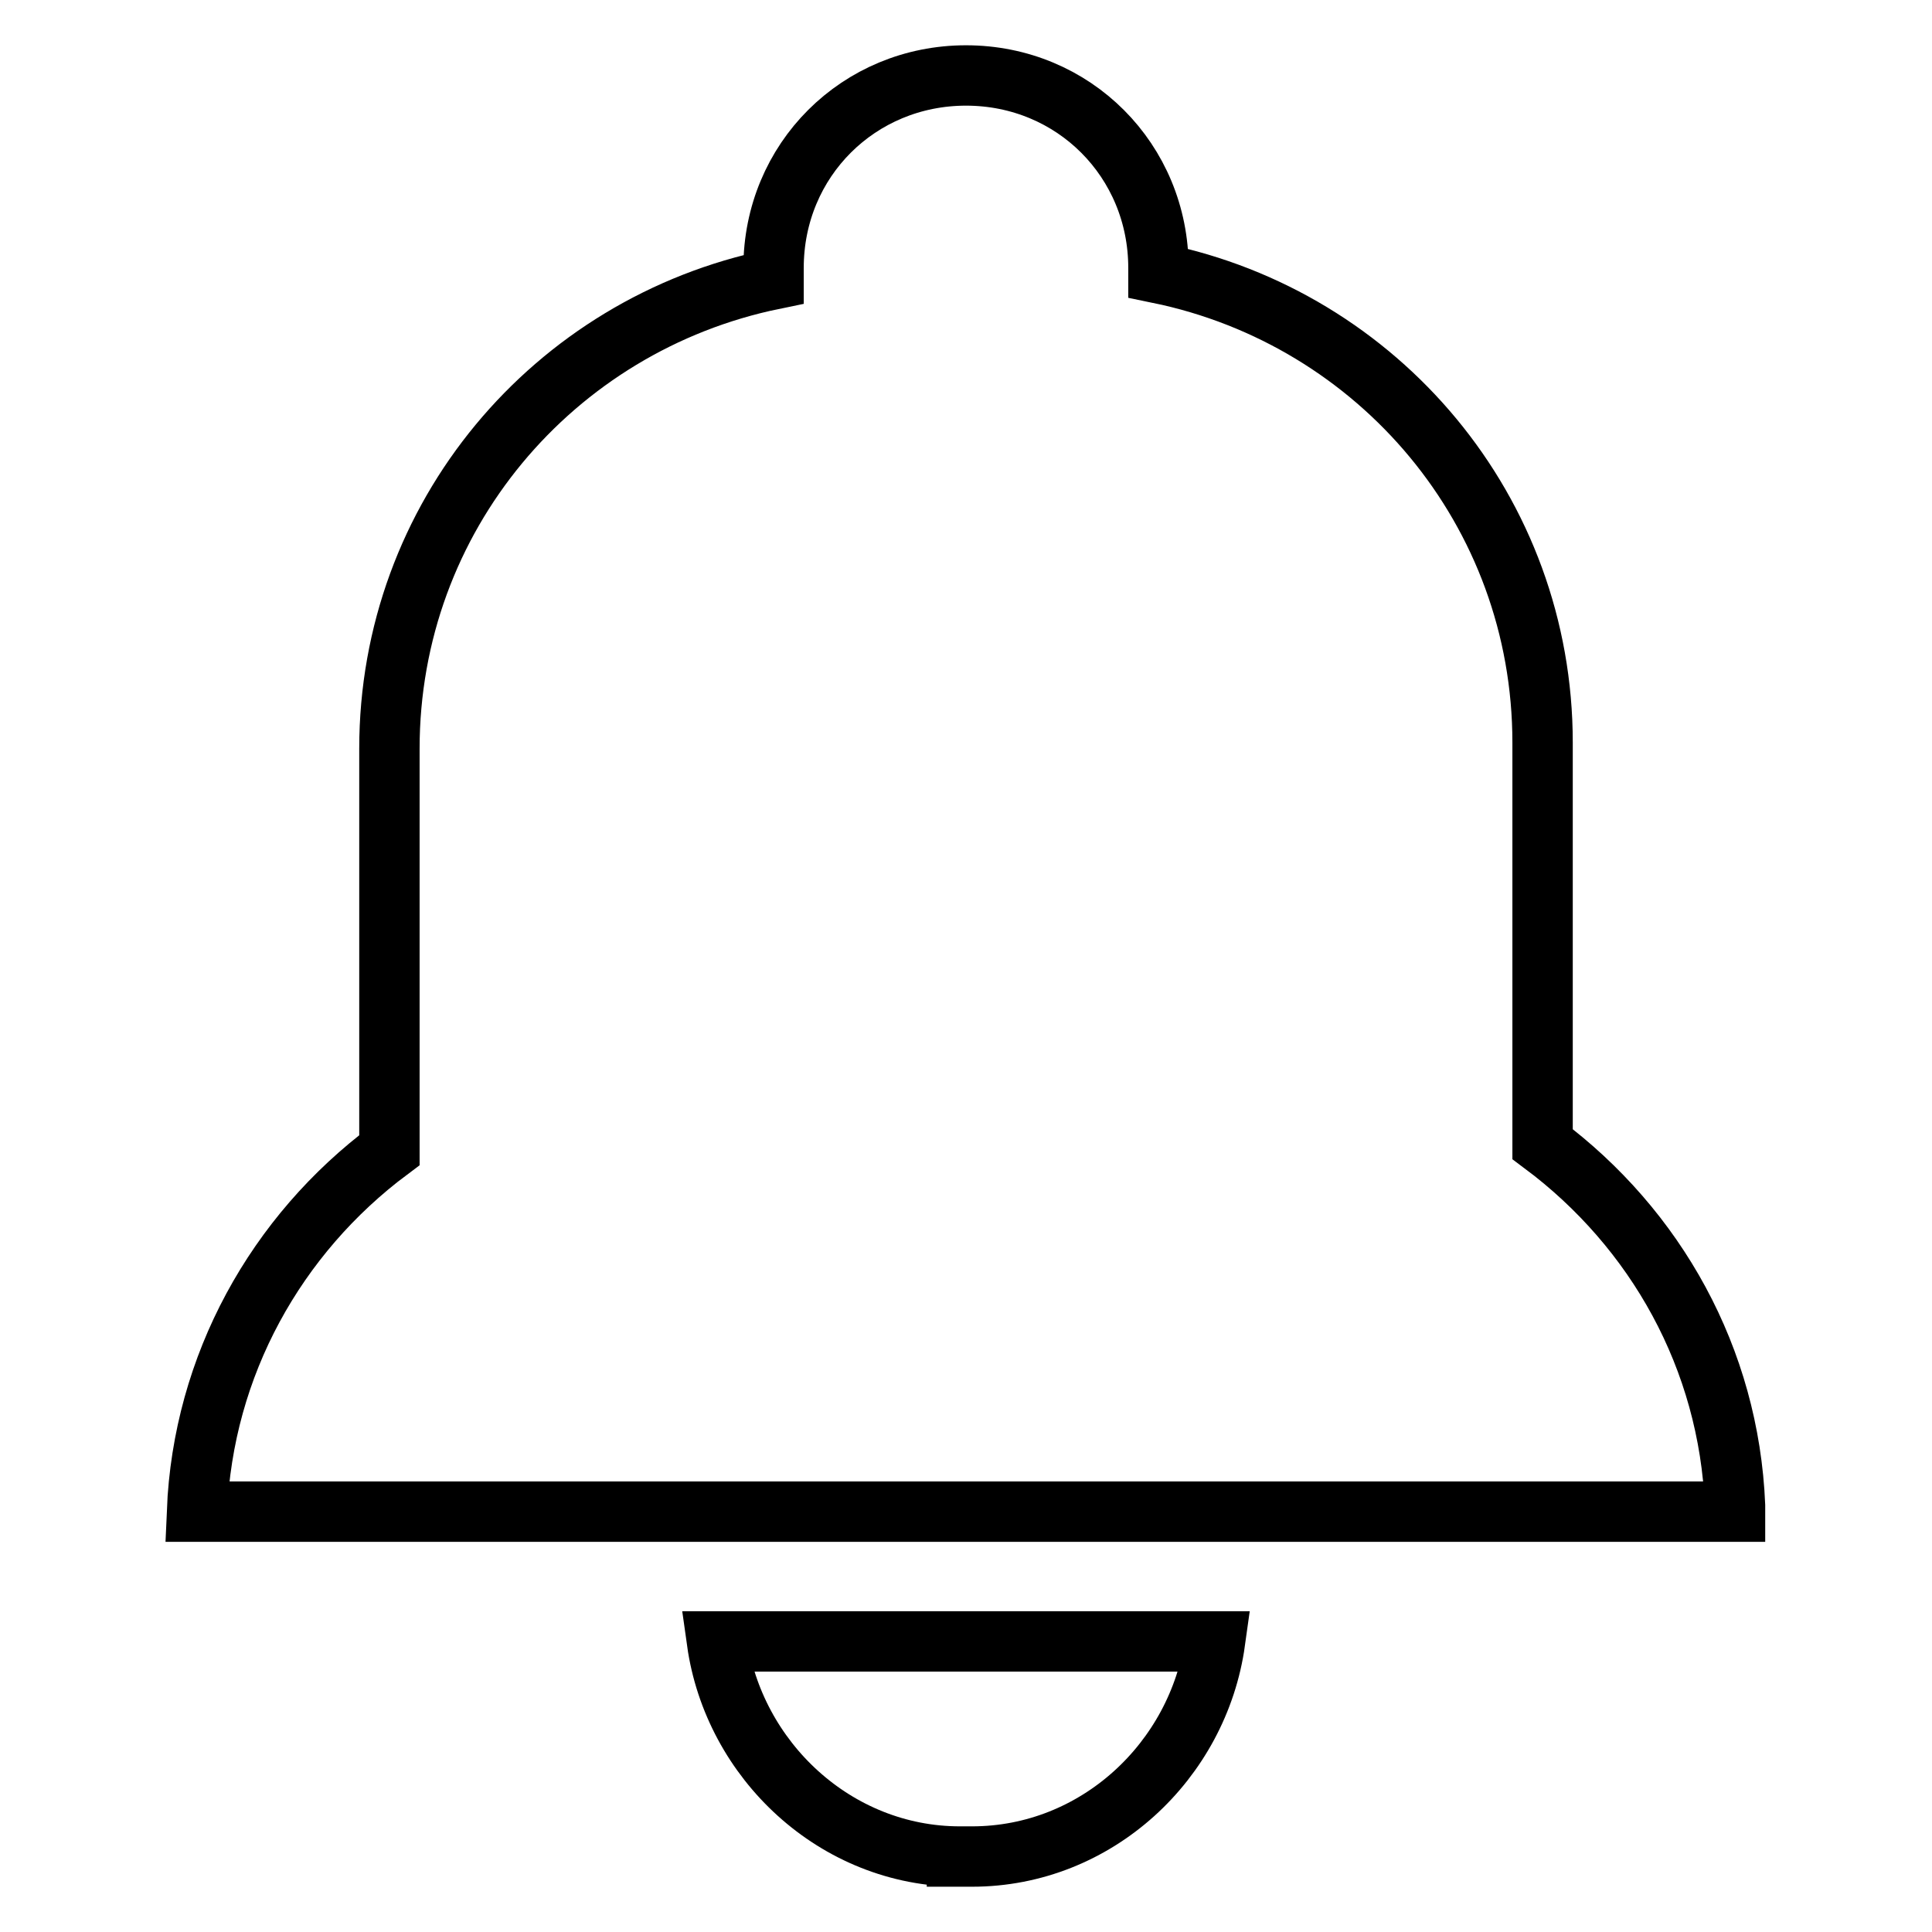 <?xml version="1.0" encoding="utf-8"?>
<!-- Svg Vector Icons : http://www.onlinewebfonts.com/icon -->
<!DOCTYPE svg PUBLIC "-//W3C//DTD SVG 1.1//EN" "http://www.w3.org/Graphics/SVG/1.1/DTD/svg11.dtd">
<svg version="1.1" xmlns="http://www.w3.org/2000/svg" xmlns:xlink="http://www.w3.org/1999/xlink" x="0px" y="0px" viewBox="0 0 256 256" enable-background="new 0 0 256 256" xml:space="preserve">
<g> <path stroke-width="8" fill-opacity="0" stroke="#000000"  d="M229.9,199.5c-0.8-19.5-10.5-36.7-25.5-47.9V98.4c0-30.7-21.7-56.2-50.9-62.2v-0.7 c0-14.2-11.2-25.5-25.5-25.5l0,0c-14.2,0-25.5,11.2-25.5,25.5V37c-29.2,6-50.9,31.5-50.9,62.2v53.2c-15,11.2-24.7,28.5-25.5,47.9 h25.5l0,0h152.1l0,0h26.2V199.5L229.9,199.5z M122.8,246h6c16.5,0,30-12.7,32.2-28.5H95c2.2,15.7,15.7,28.5,32.2,28.5H122.8 L122.8,246z"/></g>
</svg>